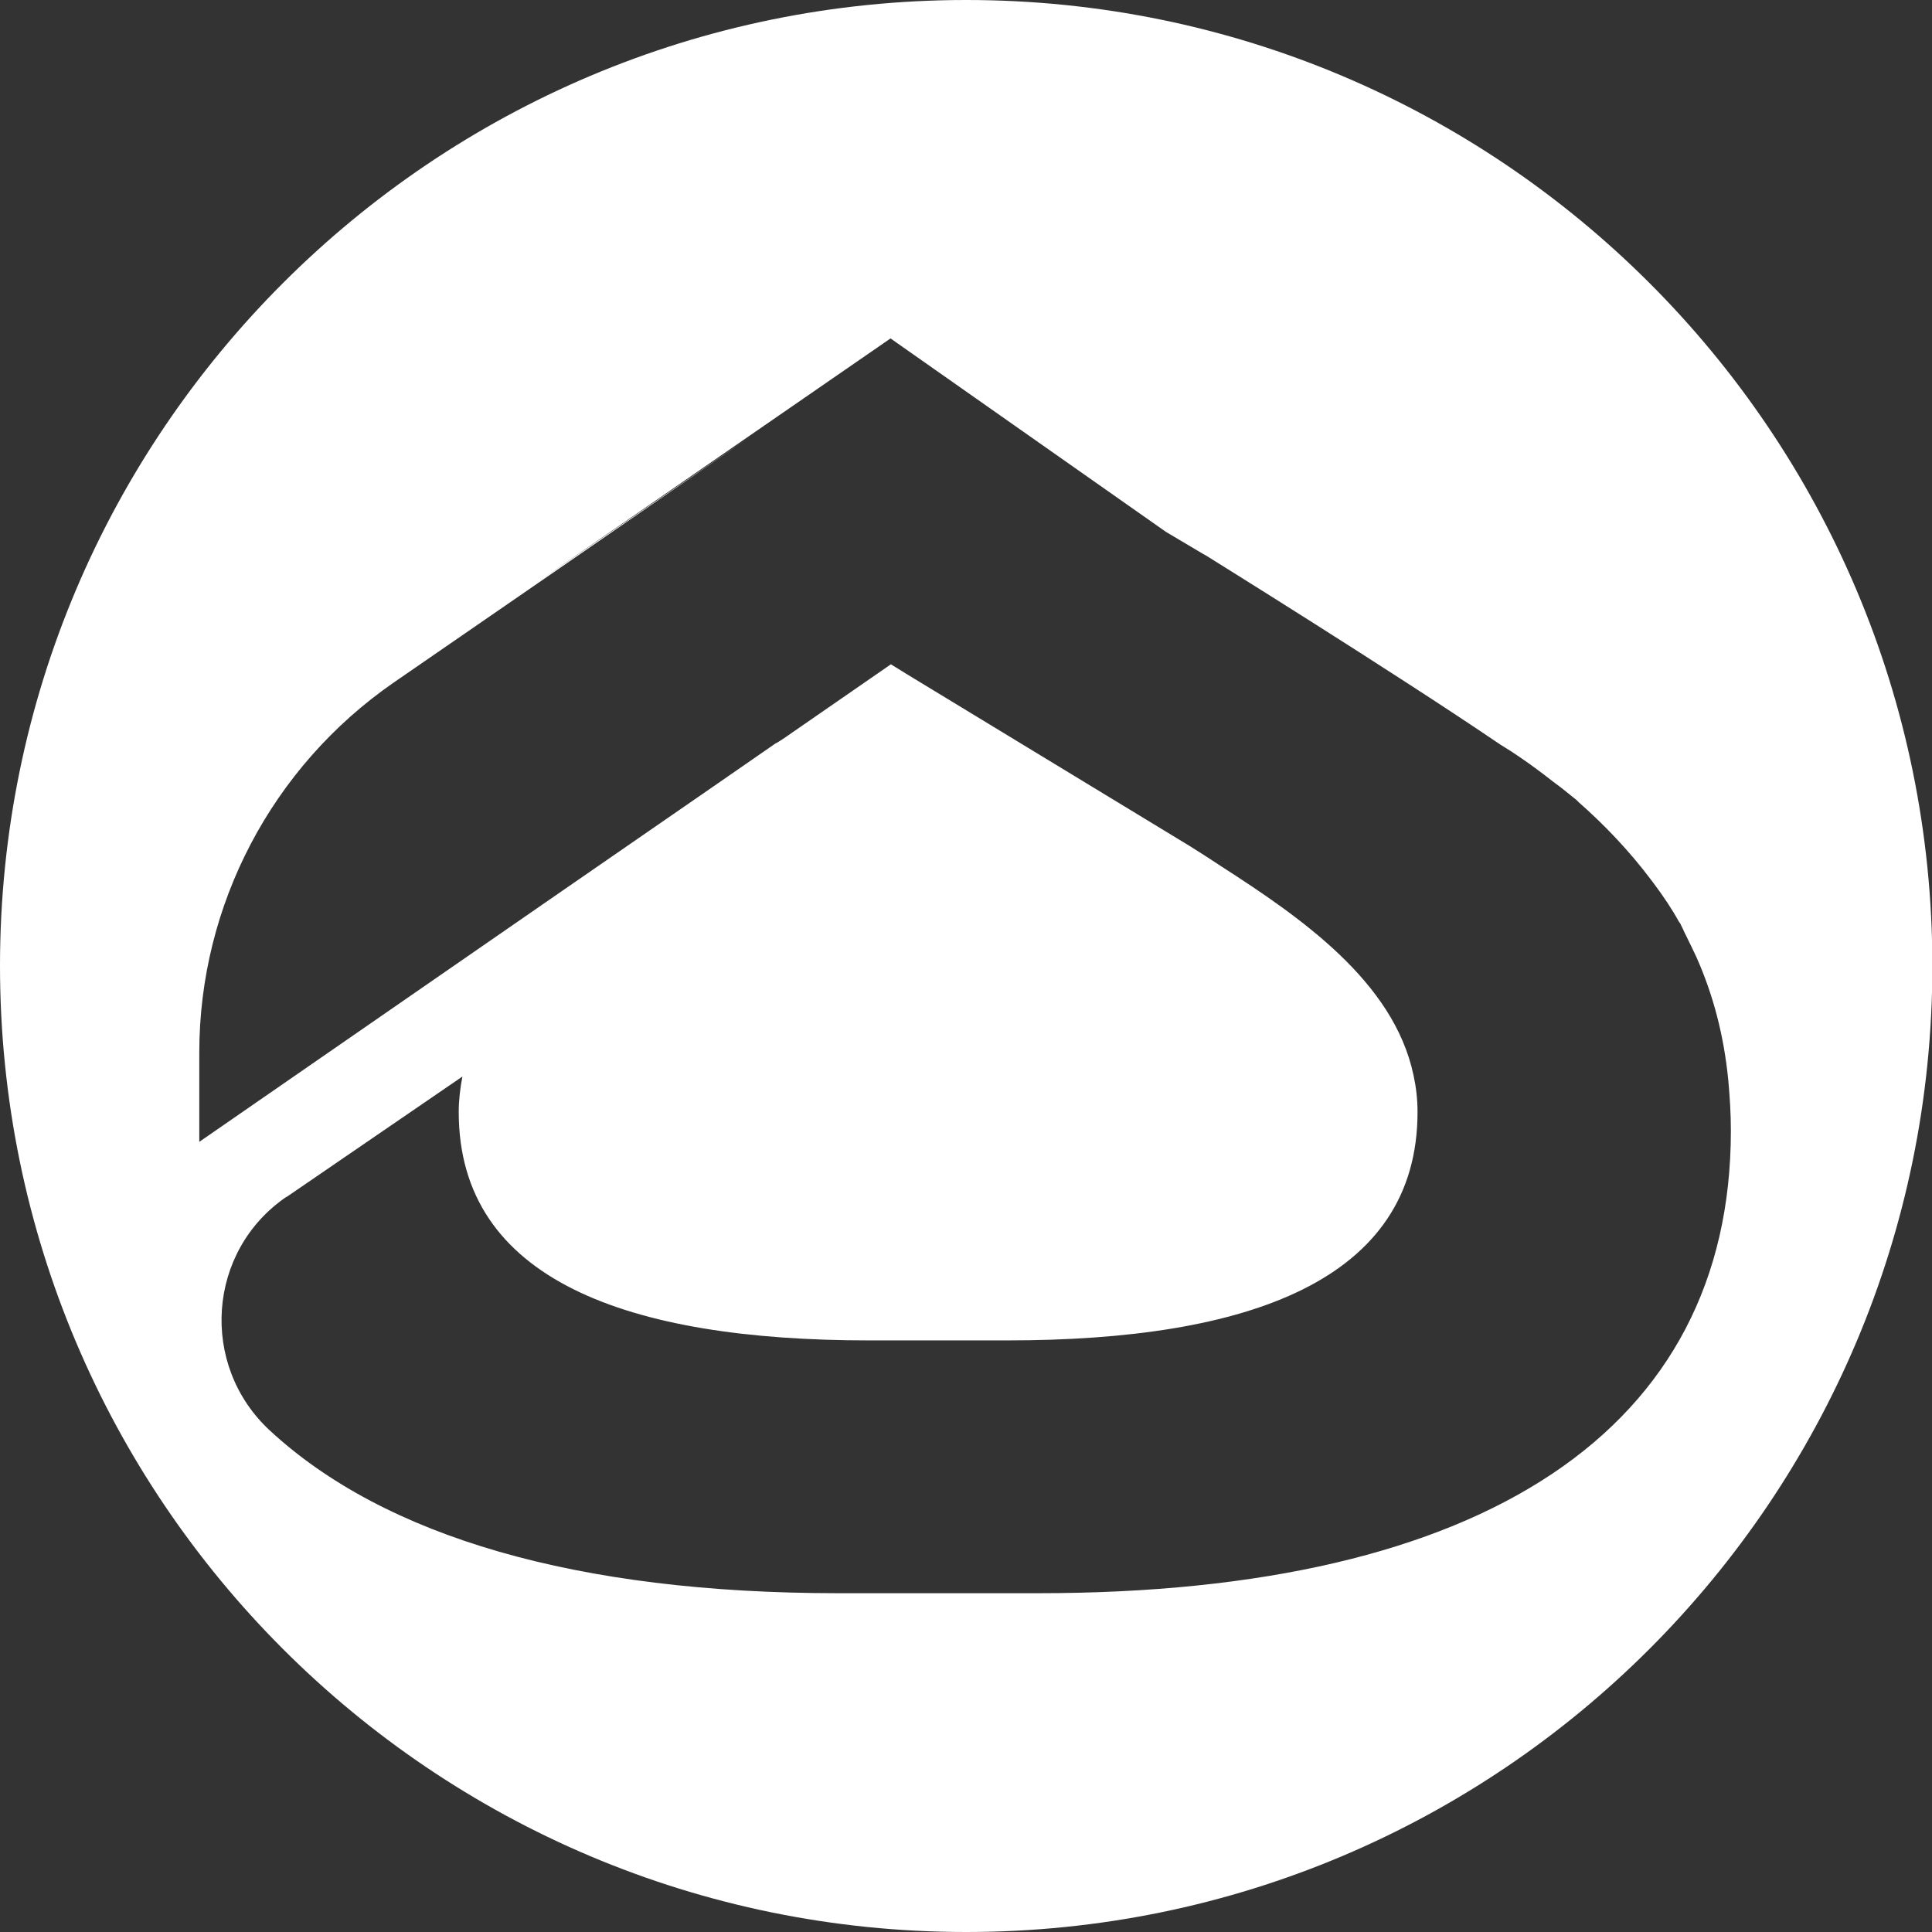 <?xml version="1.0" encoding="UTF-8"?>
<svg xmlns="http://www.w3.org/2000/svg" id="Calque_2" viewBox="0 0 52.35 52.35">
  <rect x="0" y="0" width="52.35" height="52.35" fill="#333333" stroke="none"/>
  <defs>
    <style>.cls-1{fill:#fff;}</style>
  </defs>
  <g id="Calque_2-2">
    <path class="cls-1" d="m26.18,52.35c14.46,0,26.18-11.72,26.18-26.18S40.63,0,26.18,0,0,11.72,0,26.17h0c0,14.46,11.72,26.18,26.18,26.18ZM7.77,32.43l4.76-3.26c-.06.31-.1.63-.1.96,0,4.55,4.57,6.19,11.12,6.19h1.57s0,0,0,0h.6s0,0,0,0h1.57c6.55,0,11.12-1.63,11.12-6.19,0-.35-.04-.68-.11-1-.54-2.55-3.09-4.29-5.2-5.65-.27-.18-.55-.36-.87-.56l-7.67-4.66-.42-.26-2.92,2.02s-.2.13-.2.12l-1.69,1.17-4.17,2.88-9.76,6.75v-2.42c0-4,1.97-7.74,5.26-10.02l5.47-3.77,4.17-2.88-5.76,3.94,9.59-6.62,7.46,5.24,1.01.6.09.05c.06.04,5.01,3.11,7.97,5.12.3.18.8.51,1.41.99.08.06.17.13.24.18l.2.16c.07.06.15.12.2.16l.04.04.03.03c.66.58,1.36,1.3,1.98,2.13h0s.04.05.06.08c.24.32.47.66.67,1.02.02.03.05.06.06.1.05.09.09.2.14.29.09.18.18.37.27.56.46,1.03.75,2.13.87,3.35.04.44.07.89.07,1.37,0,8.08-6.66,12.53-18.76,12.53h-5.43c-7.08,0-12.29-1.53-15.4-4.41-1.91-1.77-1.7-4.86.45-6.33Z"></path>
  </g>
</svg>
